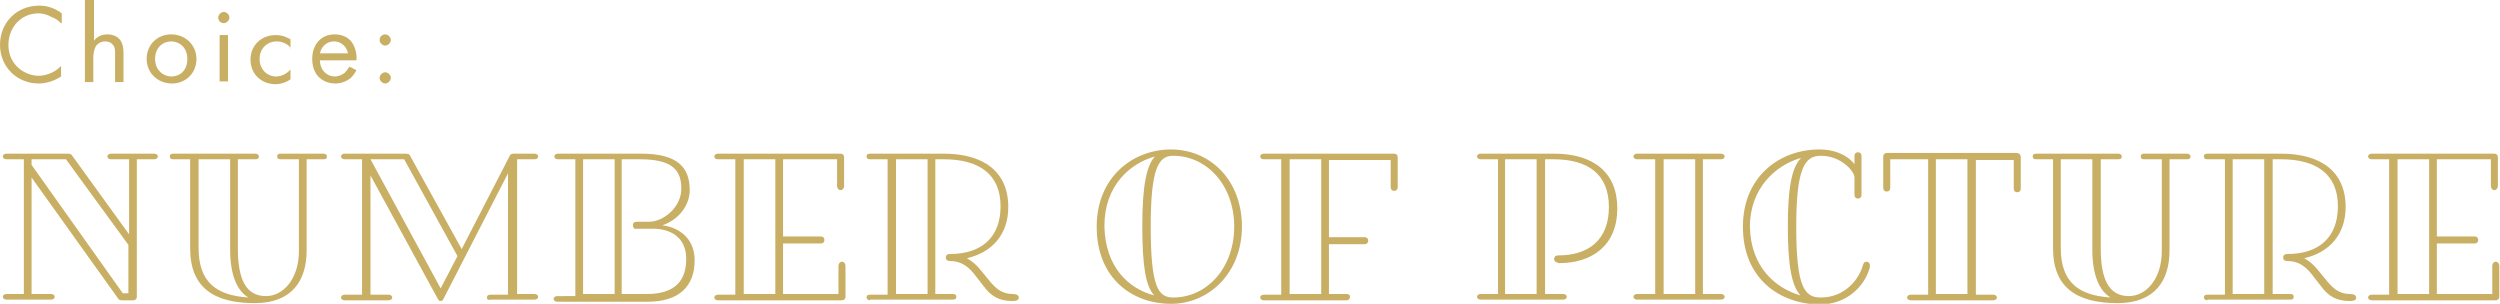 <!-- Generator: Adobe Illustrator 19.2.1, SVG Export Plug-In  -->
<svg version="1.1"
	 xmlns="http://www.w3.org/2000/svg" xmlns:xlink="http://www.w3.org/1999/xlink" xmlns:a="http://ns.adobe.com/AdobeSVGViewerExtensions/3.0/"
	 x="0px" y="0px" width="356.3px" height="43.3px" viewBox="0 0 356.3 43.3" style="enable-background:new 0 0 356.3 43.3;"
	 xml:space="preserve">
<style type="text/css">
	.st0{fill:#C8AF64;}
</style>
<defs>
</defs>
<g>
	<g>
		<path class="st0" d="M19.5,22.7v19.6c0,0.3-0.2,0.5-0.5,0.5h-1.6c-0.3,0-0.5-0.1-0.6-0.3L4.5,25.3v16.6h2.8c0.3,0,0.5,0.2,0.5,0.4
			s-0.2,0.4-0.5,0.4H0.9c-0.3,0-0.5-0.2-0.5-0.4s0.2-0.4,0.5-0.4h2.5V22.7H0.9c-0.3,0-0.5-0.2-0.5-0.4s0.2-0.4,0.5-0.4h8.8
			c0.3,0,0.5,0.1,0.6,0.3l8.1,11.2V22.7h-2.6c-0.3,0-0.5-0.2-0.5-0.4s0.2-0.4,0.5-0.4H22c0.3,0,0.5,0.2,0.5,0.4s-0.2,0.4-0.5,0.4
			H19.5z M9.4,22.7H4.5v0.8l13,18.3h0.8V35c0,0,0,0,0-0.1L9.4,22.7z"/>
		<path class="st0" d="M43.7,22.7v13c0,4.3-2.1,7.5-7.4,7.5c-5.8,0-9.2-2.2-9.2-7.8V22.7h-2.4c-0.3,0-0.5-0.1-0.5-0.4
			c0-0.3,0.2-0.4,0.5-0.4h11.7c0.3,0,0.5,0.2,0.5,0.4c0,0.3-0.2,0.4-0.5,0.4h-2.5v12.7c0,4.3,1.1,6.8,4,6.8c2.5,0,4.7-2.5,4.7-6.4
			V22.7H40c-0.3,0-0.5-0.1-0.5-0.4c0-0.3,0.2-0.4,0.5-0.4h6.1c0.3,0,0.5,0.2,0.5,0.4c0,0.3-0.2,0.4-0.5,0.4H43.7z M32.8,22.7h-4.5
			v12.6c0,5,2.6,6.8,7.1,7.1c-1.7-1-2.6-3.4-2.6-6.8V22.7z"/>
		<path class="st0" d="M69.4,42.4c0-0.3,0.2-0.4,0.5-0.4h2.5V24.7l-9.2,17.9c-0.1,0.2-0.2,0.3-0.4,0.3c-0.2,0-0.3-0.1-0.4-0.3
			L52.8,25v17h2.6c0.3,0,0.5,0.2,0.5,0.4s-0.2,0.4-0.5,0.4h-6.3c-0.3,0-0.5-0.2-0.5-0.4s0.2-0.4,0.5-0.4h2.5V22.7h-2.5
			c-0.3,0-0.5-0.2-0.5-0.4s0.2-0.4,0.5-0.4h8.7c0.4,0,0.6,0.1,0.7,0.4l7.3,13.2l6.8-13.2c0.1-0.3,0.3-0.4,0.6-0.4h3
			c0.3,0,0.5,0.2,0.5,0.4s-0.2,0.4-0.5,0.4h-2.5v19.2h2.5c0.3,0,0.5,0.2,0.5,0.4s-0.2,0.4-0.5,0.4h-6.2
			C69.6,42.8,69.4,42.7,69.4,42.4z M62.8,41.1l2.4-4.6l-7.6-13.8h-4.8L62.8,41.1z"/>
		<path class="st0" d="M82,22.7h-2.5c-0.3,0-0.5-0.2-0.5-0.4s0.2-0.4,0.5-0.4h11.9c5.1,0,6.9,1.9,6.9,5.2c0,2.1-1.5,4.2-3.9,5
			c2.8,0.4,4.6,2.2,4.6,5c0,3.6-2.1,5.9-6.7,5.9H79.4c-0.3,0-0.5-0.2-0.5-0.4s0.2-0.4,0.5-0.4H82V22.7z M83.1,41.9h4.5V22.7h-4.5
			V41.9z M90.2,32.1c0-0.4,0.3-0.5,0.6-0.5h1.7c2.1,0,4.6-2.1,4.6-4.7c0-2.6-1.2-4.2-5.9-4.2h-2.6v19.2h3.6c4.1,0,5.6-2,5.6-5
			c0-3.2-2.4-4.3-4.7-4.3h-2.4C90.5,32.7,90.2,32.5,90.2,32.1z"/>
		<path class="st0" d="M111.6,34.7v7.2h7.9v-4c0-0.3,0.2-0.6,0.5-0.6s0.5,0.3,0.5,0.6v4.4c0,0.3-0.2,0.5-0.5,0.5h-17.7
			c-0.3,0-0.5-0.2-0.5-0.4s0.2-0.4,0.5-0.4h2.5V22.7h-2.5c-0.3,0-0.5-0.2-0.5-0.4s0.2-0.4,0.5-0.4h17.5c0.3,0,0.5,0.2,0.5,0.5v4.1
			c0,0.3-0.2,0.6-0.5,0.6s-0.5-0.3-0.5-0.6v-3.8h-7.7v11h5.4c0.3,0,0.5,0.2,0.5,0.5c0,0.3-0.2,0.5-0.5,0.5H111.6z M106,41.9h4.5
			V22.7H106V41.9z"/>
		<path class="st0" d="M124,42.8c-0.3,0-0.5-0.2-0.5-0.4c0-0.3,0.2-0.4,0.5-0.4h2.5V22.7H124c-0.3,0-0.5-0.1-0.5-0.4
			c0-0.3,0.2-0.4,0.5-0.4h10.5c5.6,0,9.2,2.5,9.2,7.6c0,4-2.4,6.5-5.9,7.3c0.7,0.4,1.3,0.9,1.8,1.5L141,40c0.9,1.1,1.8,1.9,3.3,1.9
			c0.6,0,0.9,0.2,0.9,0.5c0,0.3-0.2,0.5-0.9,0.5c-1.8,0-3-0.6-4.1-2.1l-1.4-1.8c-0.9-1.1-1.9-1.8-3.4-1.8c-0.3,0-0.6-0.1-0.6-0.5
			c0-0.4,0.3-0.5,0.6-0.5c4.3,0,7.2-2.2,7.2-6.8c0-4.6-3.1-6.7-8.1-6.7h-1.2v19.2h2.5c0.3,0,0.5,0.1,0.5,0.4c0,0.3-0.2,0.4-0.5,0.4
			H124z M127.7,41.9h4.5V22.7h-4.5V41.9z"/>
		<path class="st0" d="M177,32.3c0,6.6-4.7,11-10.1,11c-5.5,0-10.6-3.6-10.6-11c0-7,5.1-11,10.6-11C172.4,21.3,177,25.6,177,32.3z
			 M164.5,42.1c-1.2-1.3-1.7-4.1-1.7-9.9c0-5.7,0.6-8.6,1.8-9.9c-3.6,1-7.2,4.2-7.2,9.9C157.5,38.2,161,41.2,164.5,42.1z
			 M175.9,32.3c0-5.9-3.9-10.1-8.7-10.1c-2.1,0-3.2,1.8-3.2,10.1c0,8.7,1.1,10.1,3.2,10.1C172,42.4,175.9,38.2,175.9,32.3z"/>
		<path class="st0" d="M189.4,34.7v7.2h2.5c0.3,0,0.5,0.1,0.5,0.4c0,0.3-0.2,0.5-0.5,0.5h-11.8c-0.3,0-0.5-0.2-0.5-0.4
			s0.2-0.4,0.5-0.4h2.5V22.7h-2.5c-0.3,0-0.5-0.2-0.5-0.4s0.2-0.4,0.5-0.4h18.6c0.3,0,0.5,0.2,0.5,0.5v4.3c0,0.3-0.2,0.5-0.5,0.5
			s-0.5-0.2-0.5-0.5v-3.9h-8.8v11h5.1c0.3,0,0.5,0.2,0.5,0.5c0,0.3-0.2,0.5-0.5,0.5H189.4z M188.3,22.7h-4.5v19.2h4.5V22.7z"/>
		<path class="st0" d="M221.5,36.9c0-0.4,0.3-0.5,0.6-0.5c4.3,0,7.2-2.2,7.2-6.9c0-4.7-3-6.8-7.9-6.8h-1.2v19.2h2.6
			c0.3,0,0.5,0.2,0.5,0.4s-0.2,0.4-0.5,0.4h-11.8c-0.3,0-0.5-0.2-0.5-0.4s0.2-0.4,0.5-0.4h2.5V22.7h-2.5c-0.3,0-0.5-0.2-0.5-0.4
			s0.2-0.4,0.5-0.4h10.5c5.5,0,9,2.6,9,7.8s-3.5,7.8-8.3,7.8C221.8,37.4,221.5,37.3,221.5,36.9z M214.5,41.9h4.5V22.7h-4.5V41.9z"/>
		<path class="st0" d="M242.7,22.7v19.2h2.6c0.3,0,0.5,0.2,0.5,0.4s-0.2,0.4-0.5,0.4h-12c-0.3,0-0.5-0.2-0.5-0.4s0.2-0.4,0.5-0.4
			h2.6V22.7h-2.6c-0.3,0-0.5-0.2-0.5-0.4s0.2-0.4,0.5-0.4h12c0.3,0,0.5,0.2,0.5,0.4s-0.2,0.4-0.5,0.4H242.7z M237.1,41.9h4.5V22.7
			h-4.5V41.9z"/>
		<path class="st0" d="M248.4,32.3c0-7.1,5.2-11,10.9-11c3.6,0,5,2.1,5,2.1v-1.2c0-0.3,0.2-0.5,0.5-0.5s0.5,0.2,0.5,0.5v5.6
			c0,0.3-0.2,0.5-0.5,0.5s-0.5-0.2-0.5-0.5v-2.5c0-0.9-1.9-3.1-4.8-3.1c-2.3,0-3.5,1.8-3.5,10.1c0,8.7,1.2,10.1,3.5,10.1
			c3.5,0,5.5-2.7,6-4.6c0.1-0.3,0.2-0.5,0.5-0.5c0.3,0,0.5,0.2,0.5,0.5c0,0.2,0,0.4-0.1,0.6c-0.7,2.3-3.1,5-7.1,5
			C253.6,43.3,248.4,39.7,248.4,32.3z M256.6,42.1c-1.2-1.3-1.8-4.1-1.8-9.8c0-5.7,0.6-8.5,1.9-9.8c-3.6,1-7.3,4.3-7.3,9.8
			C249.5,38.1,253.1,41.1,256.6,42.1z"/>
		<path class="st0" d="M288,22.4v4.5c0,0.3-0.2,0.5-0.5,0.5s-0.5-0.2-0.5-0.5v-4.1h-5.4v19.2h2.5c0.3,0,0.5,0.2,0.5,0.4
			s-0.2,0.4-0.5,0.4h-11.8c-0.3,0-0.5-0.2-0.5-0.4s0.2-0.4,0.5-0.4h2.5V22.7h-5.4v4.1c0,0.3-0.2,0.5-0.5,0.5s-0.5-0.2-0.5-0.5v-4.5
			c0-0.3,0.2-0.5,0.5-0.5h18.5C287.7,21.8,288,22,288,22.4z M275.9,41.9h4.5V22.7h-4.5V41.9z"/>
		<path class="st0" d="M309.2,22.7v13c0,4.3-2.1,7.5-7.4,7.5c-5.8,0-9.2-2.2-9.2-7.8V22.7h-2.4c-0.3,0-0.5-0.1-0.5-0.4
			c0-0.3,0.2-0.4,0.5-0.4h11.7c0.3,0,0.5,0.2,0.5,0.4c0,0.3-0.2,0.4-0.5,0.4h-2.5v12.7c0,4.3,1.1,6.8,4,6.8c2.5,0,4.7-2.5,4.7-6.4
			V22.7h-2.5c-0.3,0-0.5-0.1-0.5-0.4c0-0.3,0.2-0.4,0.5-0.4h6.1c0.3,0,0.5,0.2,0.5,0.4c0,0.3-0.2,0.4-0.5,0.4H309.2z M298.2,22.7
			h-4.5v12.6c0,5,2.6,6.8,7.1,7.1c-1.7-1-2.6-3.4-2.6-6.8V22.7z"/>
		<path class="st0" d="M314.6,42.8c-0.3,0-0.5-0.2-0.5-0.4c0-0.3,0.2-0.4,0.5-0.4h2.5V22.7h-2.5c-0.3,0-0.5-0.1-0.5-0.4
			c0-0.3,0.2-0.4,0.5-0.4h10.5c5.6,0,9.2,2.5,9.2,7.6c0,4-2.4,6.5-5.9,7.3c0.7,0.4,1.3,0.9,1.8,1.5l1.4,1.7c0.9,1.1,1.8,1.9,3.3,1.9
			c0.6,0,0.9,0.2,0.9,0.5c0,0.3-0.2,0.5-0.9,0.5c-1.8,0-3-0.6-4.1-2.1l-1.4-1.8c-0.9-1.1-1.9-1.8-3.4-1.8c-0.3,0-0.6-0.1-0.6-0.5
			c0-0.4,0.3-0.5,0.6-0.5c4.3,0,7.2-2.2,7.2-6.8c0-4.6-3.1-6.7-8.1-6.7h-1.2v19.2h2.5c0.3,0,0.5,0.1,0.5,0.4c0,0.3-0.2,0.4-0.5,0.4
			H314.6z M318.2,41.9h4.5V22.7h-4.5V41.9z"/>
		<path class="st0" d="M347.3,34.7v7.2h7.9v-4c0-0.3,0.2-0.6,0.5-0.6s0.5,0.3,0.5,0.6v4.4c0,0.3-0.2,0.5-0.5,0.5h-17.7
			c-0.3,0-0.5-0.2-0.5-0.4s0.2-0.4,0.5-0.4h2.5V22.7h-2.5c-0.3,0-0.5-0.2-0.5-0.4s0.2-0.4,0.5-0.4h17.5c0.3,0,0.5,0.2,0.5,0.5v4.1
			c0,0.3-0.2,0.6-0.5,0.6s-0.5-0.3-0.5-0.6v-3.8h-7.7v11h5.4c0.3,0,0.5,0.2,0.5,0.5c0,0.3-0.2,0.5-0.5,0.5H347.3z M341.7,41.9h4.5
			V22.7h-4.5V41.9z"/>
	</g>
	<g>
		<g>
			<path class="st0" d="M8.7,3.3C8.4,3,7.9,2.6,7.3,2.4C6.8,2.1,6.1,1.9,5.5,1.9c-2.5,0-4.3,2-4.3,4.5c0,2.9,2.4,4.4,4.3,4.4
				c0.7,0,1.4-0.2,2-0.5c0.6-0.3,1-0.7,1.2-0.9v1.5c-1.2,0.8-2.4,1-3.2,1C2.4,11.9,0,9.5,0,6.4c0-3.2,2.4-5.6,5.6-5.6
				c0.6,0,1.9,0.1,3.2,1.1V3.3z"/>
			<path class="st0" d="M12.2,0h1.2v5.8c0.2-0.3,0.8-0.9,1.9-0.9c0.8,0,1.5,0.3,1.9,0.9c0.3,0.5,0.4,1,0.4,1.8v4.1h-1.2V7.6
				c0-0.4,0-0.9-0.3-1.2c-0.2-0.3-0.6-0.5-1.1-0.5c-0.4,0-0.8,0.1-1.2,0.5c-0.4,0.5-0.5,1.3-0.5,1.8v3.5h-1.2V0z"/>
			<path class="st0" d="M20.9,8.4c0-2,1.5-3.5,3.5-3.5S28,6.4,28,8.4c0,2-1.5,3.5-3.5,3.5S20.9,10.4,20.9,8.4z M22.1,8.4
				c0,1.6,1.2,2.5,2.3,2.5c1.2,0,2.3-0.8,2.3-2.5c0-1.6-1.1-2.5-2.3-2.5S22.1,6.8,22.1,8.4z"/>
			<path class="st0" d="M31.9,1.7c0.4,0,0.8,0.4,0.8,0.8c0,0.4-0.4,0.8-0.8,0.8S31.1,3,31.1,2.5C31.1,2.1,31.5,1.7,31.9,1.7z
				 M32.5,5v6.6h-1.2V5H32.5z"/>
			<path class="st0" d="M41.5,6.9c-0.6-0.8-1.5-1-2.1-1c-1.2,0-2.4,0.9-2.4,2.5c0,1.6,1.2,2.5,2.3,2.5c0.7,0,1.5-0.3,2.1-1v1.4
				c-0.7,0.5-1.5,0.7-2.1,0.7c-2.1,0-3.6-1.5-3.6-3.5c0-2,1.5-3.5,3.6-3.5c1.1,0,1.7,0.4,2.1,0.6V6.9z"/>
			<path class="st0" d="M50.8,10c-0.2,0.4-0.5,0.8-0.8,1.1c-0.6,0.5-1.4,0.8-2.2,0.8c-1.6,0-3.3-1-3.3-3.5c0-2,1.2-3.5,3.2-3.5
				c1.3,0,2.1,0.6,2.5,1.2c0.4,0.6,0.7,1.6,0.6,2.5h-5.2c0,1.4,1,2.3,2.1,2.3c0.5,0,1-0.2,1.4-0.5c0.3-0.3,0.5-0.6,0.7-0.9L50.8,10z
				 M49.6,7.6c-0.2-1-1-1.7-2-1.7s-1.8,0.7-2,1.7H49.6z"/>
			<path class="st0" d="M54.9,4.9c0.4,0,0.8,0.4,0.8,0.8c0,0.4-0.4,0.8-0.8,0.8c-0.4,0-0.8-0.4-0.8-0.8C54.1,5.2,54.5,4.9,54.9,4.9z
				 M54.9,10.3c0.4,0,0.8,0.4,0.8,0.8s-0.4,0.8-0.8,0.8c-0.4,0-0.8-0.4-0.8-0.8S54.5,10.3,54.9,10.3z"/>
		</g>
	</g>
</g>
</svg>
